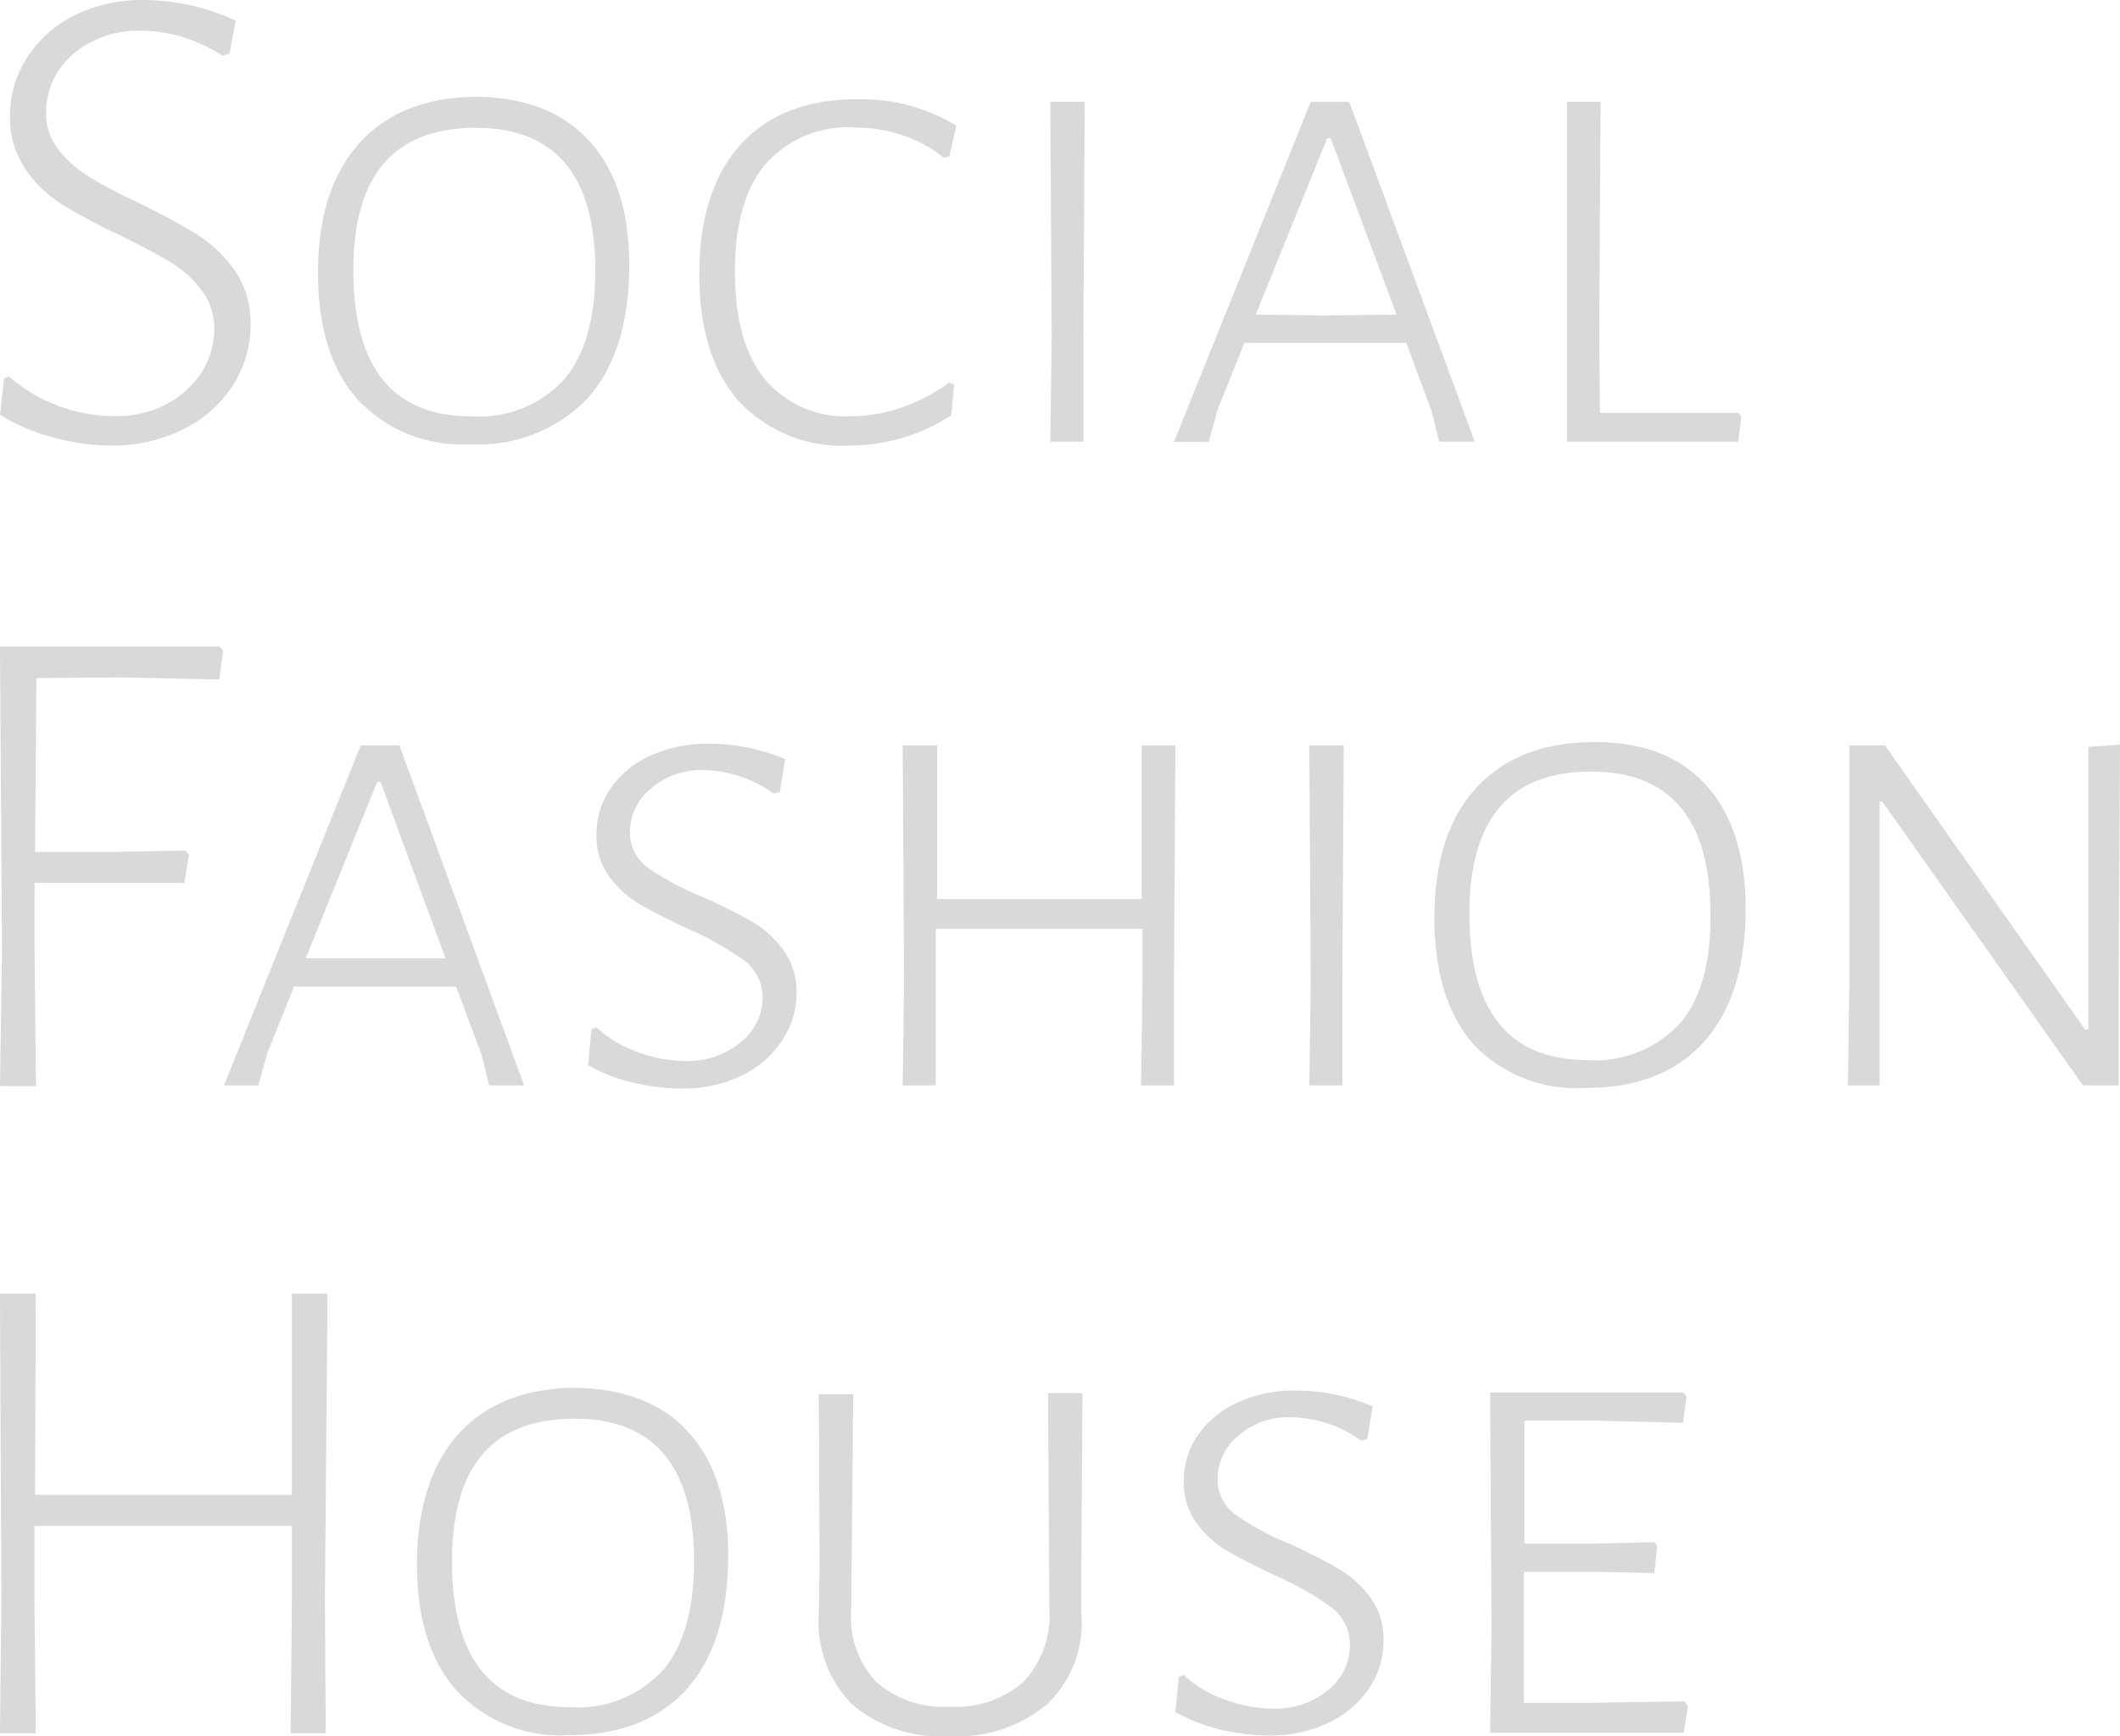 <?xml version="1.0" encoding="UTF-8"?> <svg xmlns="http://www.w3.org/2000/svg" id="Layer_1" data-name="Layer 1" width="138" height="113" viewBox="0 0 138 113"><g style="opacity:0.2"><path d="M15.34,1.34l-.4,2.15-.45.13a11.07,11.07,0,0,0-2.66-1.23A9.47,9.47,0,0,0,9.12,2a6.63,6.63,0,0,0-3.28.78,5.55,5.55,0,0,0-2.15,2A5,5,0,0,0,3,7.33a3.8,3.8,0,0,0,.81,2.42,7.53,7.53,0,0,0,2,1.76,28.53,28.53,0,0,0,3.19,1.68c1.58.78,2.86,1.47,3.83,2.08a8.73,8.73,0,0,1,2.48,2.37,6,6,0,0,1,1,3.51,7.19,7.19,0,0,1-1.14,3.91,8,8,0,0,1-3.22,2.87A10.26,10.26,0,0,1,7.24,29a14.17,14.17,0,0,1-3.75-.52A12.44,12.44,0,0,1,0,27l.27-2.37.31-.13a10.19,10.19,0,0,0,3.31,1.95,10.6,10.6,0,0,0,3.53.64,7.09,7.09,0,0,0,3.45-.8,6.1,6.1,0,0,0,2.28-2.1,5.18,5.18,0,0,0,.8-2.73,4.1,4.1,0,0,0-.83-2.57,7,7,0,0,0-2-1.81c-.79-.48-1.88-1.06-3.28-1.75a37.63,37.63,0,0,1-3.76-2A8.1,8.1,0,0,1,1.65,11a6,6,0,0,1-1-3.45,6.92,6.92,0,0,1,1.1-3.78A7.71,7.71,0,0,1,4.85,1,9.94,9.94,0,0,1,9.39,0,14.54,14.54,0,0,1,15.34,1.34Z" style="fill:#3f3f3f"></path><path d="M38.41,9.23c1.7,1.9,2.55,4.57,2.55,8q0,5.64-2.7,8.68a9.76,9.76,0,0,1-7.67,3,9.23,9.23,0,0,1-7.31-2.91q-2.58-2.91-2.58-8.23c0-3.66.91-6.49,2.71-8.47s4.37-3,7.71-3Q35.86,6.39,38.41,9.23ZM23,17.57q0,9.53,7.69,9.53a7.5,7.5,0,0,0,6-2.37q2.05-2.37,2.06-7.11,0-9.3-7.78-9.3Q23,8.32,23,17.57Z" style="fill:#3f3f3f"></path><path d="M62.25,8.18l-.45,2-.36.09a8.48,8.48,0,0,0-2.66-1.46,9.72,9.72,0,0,0-3.15-.51,7.13,7.13,0,0,0-5.79,2.37q-2,2.37-2,7t1.94,7a6.8,6.8,0,0,0,5.62,2.42,10.07,10.07,0,0,0,3.33-.58,11.46,11.46,0,0,0,3.06-1.61l.31.13-.18,2A12.12,12.12,0,0,1,55.36,29a9.18,9.18,0,0,1-7.29-2.91c-1.7-1.94-2.55-4.69-2.55-8.27s.9-6.44,2.69-8.41,4.32-2.95,7.6-2.95A11.87,11.87,0,0,1,62.25,8.18Z" style="fill:#3f3f3f"></path><path d="M70.52,21.87l0,6.88H68.37l.09-6.7L68.37,6.62h2.24Z" style="fill:#3f3f3f"></path><path d="M96,28.75H93.68l-.49-2-1.65-4.43H81l-1.74,4.34-.58,2.1H76.42l8.9-22.13h2.51Zm-5.09-8.27L86.62,9h-.23L81.74,20.48l4.48.05Z" style="fill:#3f3f3f"></path><path d="M113.36,27.1l-.22,1.65H102l0-6.7,0-15.43h2.19l-.09,15.25.05,5h9Z" style="fill:#3f3f3f"></path><path d="M2.37,44.14,2.28,55.45l5.23,0,4.56-.09.23.27L12,57.46l-9.75,0,0,4.42.09,8.81H0L.13,62,0,42.08H14.31l.22.27-.26,1.88-6.4-.14Z" style="fill:#3f3f3f"></path><path d="M34.12,70.65H31.84l-.49-2-1.66-4.43H19.14L17.4,68.55l-.59,2.1H14.58l8.9-22.13H26ZM29,62.38,24.77,50.89h-.22L19.9,62.38l4.47,0Z" style="fill:#3f3f3f"></path><path d="M51.11,49.41l-.35,2.15-.41.09a7.93,7.93,0,0,0-4.47-1.52,5,5,0,0,0-3.55,1.23A3.68,3.68,0,0,0,41,54.11a2.83,2.83,0,0,0,1.18,2.37,17.81,17.81,0,0,0,3.6,1.92C47.13,59,48.19,59.57,49,60a7.16,7.16,0,0,1,2,1.84,4.58,4.58,0,0,1,.85,2.79,5.49,5.49,0,0,1-.92,3.06A6.44,6.44,0,0,1,48.3,70a8.69,8.69,0,0,1-3.94.85,13.79,13.79,0,0,1-3.13-.38,10.9,10.9,0,0,1-2.95-1.14L38.5,67l.32-.13a7.82,7.82,0,0,0,2.75,1.63,9.09,9.09,0,0,0,3,.56,5.36,5.36,0,0,0,3.65-1.23A3.72,3.72,0,0,0,49.64,65a3,3,0,0,0-1.19-2.48,20.64,20.64,0,0,0-3.69-2.08c-1.28-.59-2.32-1.12-3.11-1.58a6.72,6.72,0,0,1-2-1.82,4.44,4.44,0,0,1-.82-2.72,5.18,5.18,0,0,1,.91-3,6.3,6.3,0,0,1,2.57-2.12,8.84,8.84,0,0,1,3.8-.79A12.76,12.76,0,0,1,51.11,49.41Z" style="fill:#3f3f3f"></path><path d="M76.42,63.77l0,6.88H74.28l.09-6.7V60.46H60.91v3.31l0,6.88H58.76l.09-6.7-.09-15.43H61l0,10H74.32l0-10h2.19Z" style="fill:#3f3f3f"></path><path d="M87.38,63.77l0,6.88H85.23l.09-6.7-.09-15.43h2.24Z" style="fill:#3f3f3f"></path><path d="M111.08,51.13c1.7,1.9,2.55,4.57,2.55,8q0,5.64-2.71,8.68c-1.8,2-4.36,3-7.67,3A9.25,9.25,0,0,1,95.94,68q-2.56-2.91-2.57-8.23c0-3.66.9-6.49,2.71-8.47s4.37-3,7.71-3Q108.53,48.29,111.08,51.13ZM95.65,59.47q0,9.52,7.69,9.53a7.52,7.52,0,0,0,6-2.37q2.05-2.37,2-7.11,0-9.3-7.78-9.3Q95.65,50.22,95.65,59.47Z" style="fill:#3f3f3f"></path><path d="M137.91,64.26v6.39h-2.32L122.53,52.18h-.18l0,11.32,0,7.15h-2.06l.09-6.53,0-15.6h2.32L135.72,67h.22V48.61l2.06-.14Z" style="fill:#3f3f3f"></path><path d="M21.15,104l.05,8.81H18.92L19,104.1V99.32H2.24V104l.09,8.81H0l.09-8.68L0,84.2H2.33L2.28,97.3H19l0-13.1h2.32Z" style="fill:#3f3f3f"></path><path d="M44.85,93.26c1.7,1.89,2.55,4.57,2.55,8q0,5.64-2.7,8.68c-1.81,2-4.36,3-7.67,3a9.23,9.23,0,0,1-7.31-2.91c-1.72-1.93-2.58-4.68-2.58-8.22s.91-6.5,2.71-8.48,4.37-3,7.71-3C40.72,90.42,43.15,91.36,44.85,93.26ZM29.42,101.6q0,9.53,7.7,9.52a7.5,7.5,0,0,0,6-2.37q2.05-2.37,2.06-7.11,0-9.3-7.79-9.3Q29.43,92.34,29.42,101.6Z" style="fill:#3f3f3f"></path><path d="M70.39,102v3a7.33,7.33,0,0,1-2.2,5.9A9.09,9.09,0,0,1,61.76,113a8.84,8.84,0,0,1-6.31-2.08A7.66,7.66,0,0,1,53.3,105l.05-3.26-.05-11h2.24l-.13,14A6.22,6.22,0,0,0,57,109.44a6.58,6.58,0,0,0,4.83,1.64,6.57,6.57,0,0,0,4.82-1.64,6.35,6.35,0,0,0,1.66-4.76l-.09-14h2.24Z" style="fill:#3f3f3f"></path><path d="M89.35,91.54,89,93.68l-.4.09a7.94,7.94,0,0,0-4.48-1.52,5,5,0,0,0-3.55,1.23,3.7,3.7,0,0,0-1.32,2.75,2.84,2.84,0,0,0,1.19,2.37,17.06,17.06,0,0,0,3.6,1.92c1.34.63,2.39,1.17,3.17,1.64a6.73,6.73,0,0,1,2,1.83,4.51,4.51,0,0,1,.85,2.79,5.52,5.52,0,0,1-.91,3.07,6.62,6.62,0,0,1-2.62,2.26,8.79,8.79,0,0,1-3.94.85,13.86,13.86,0,0,1-3.13-.38,11.39,11.39,0,0,1-2.95-1.15l.23-2.28.31-.13a7.67,7.67,0,0,0,2.75,1.63,8.9,8.9,0,0,0,3,.56A5.33,5.33,0,0,0,86.46,110a3.72,3.72,0,0,0,1.41-2.88,3,3,0,0,0-1.18-2.48A19.46,19.46,0,0,0,83,102.54c-1.29-.6-2.32-1.13-3.11-1.59a6.68,6.68,0,0,1-2-1.81,4.43,4.43,0,0,1-.83-2.73,5.16,5.16,0,0,1,.92-3,6.24,6.24,0,0,1,2.57-2.12,8.81,8.81,0,0,1,3.8-.78A12.59,12.59,0,0,1,89.35,91.54Z" style="fill:#3f3f3f"></path><path d="M109.87,111.08l-.27,1.7H97l.09-6.71L97,90.64H109.6l.18.27-.22,1.7-5.5-.14H99.23l0,8,4.57,0,3.93-.09.14.27-.18,1.74-4.07-.09-4.43,0v3.53l0,5h4.57l5.9-.09Z" style="fill:#3f3f3f"></path></g></svg> 